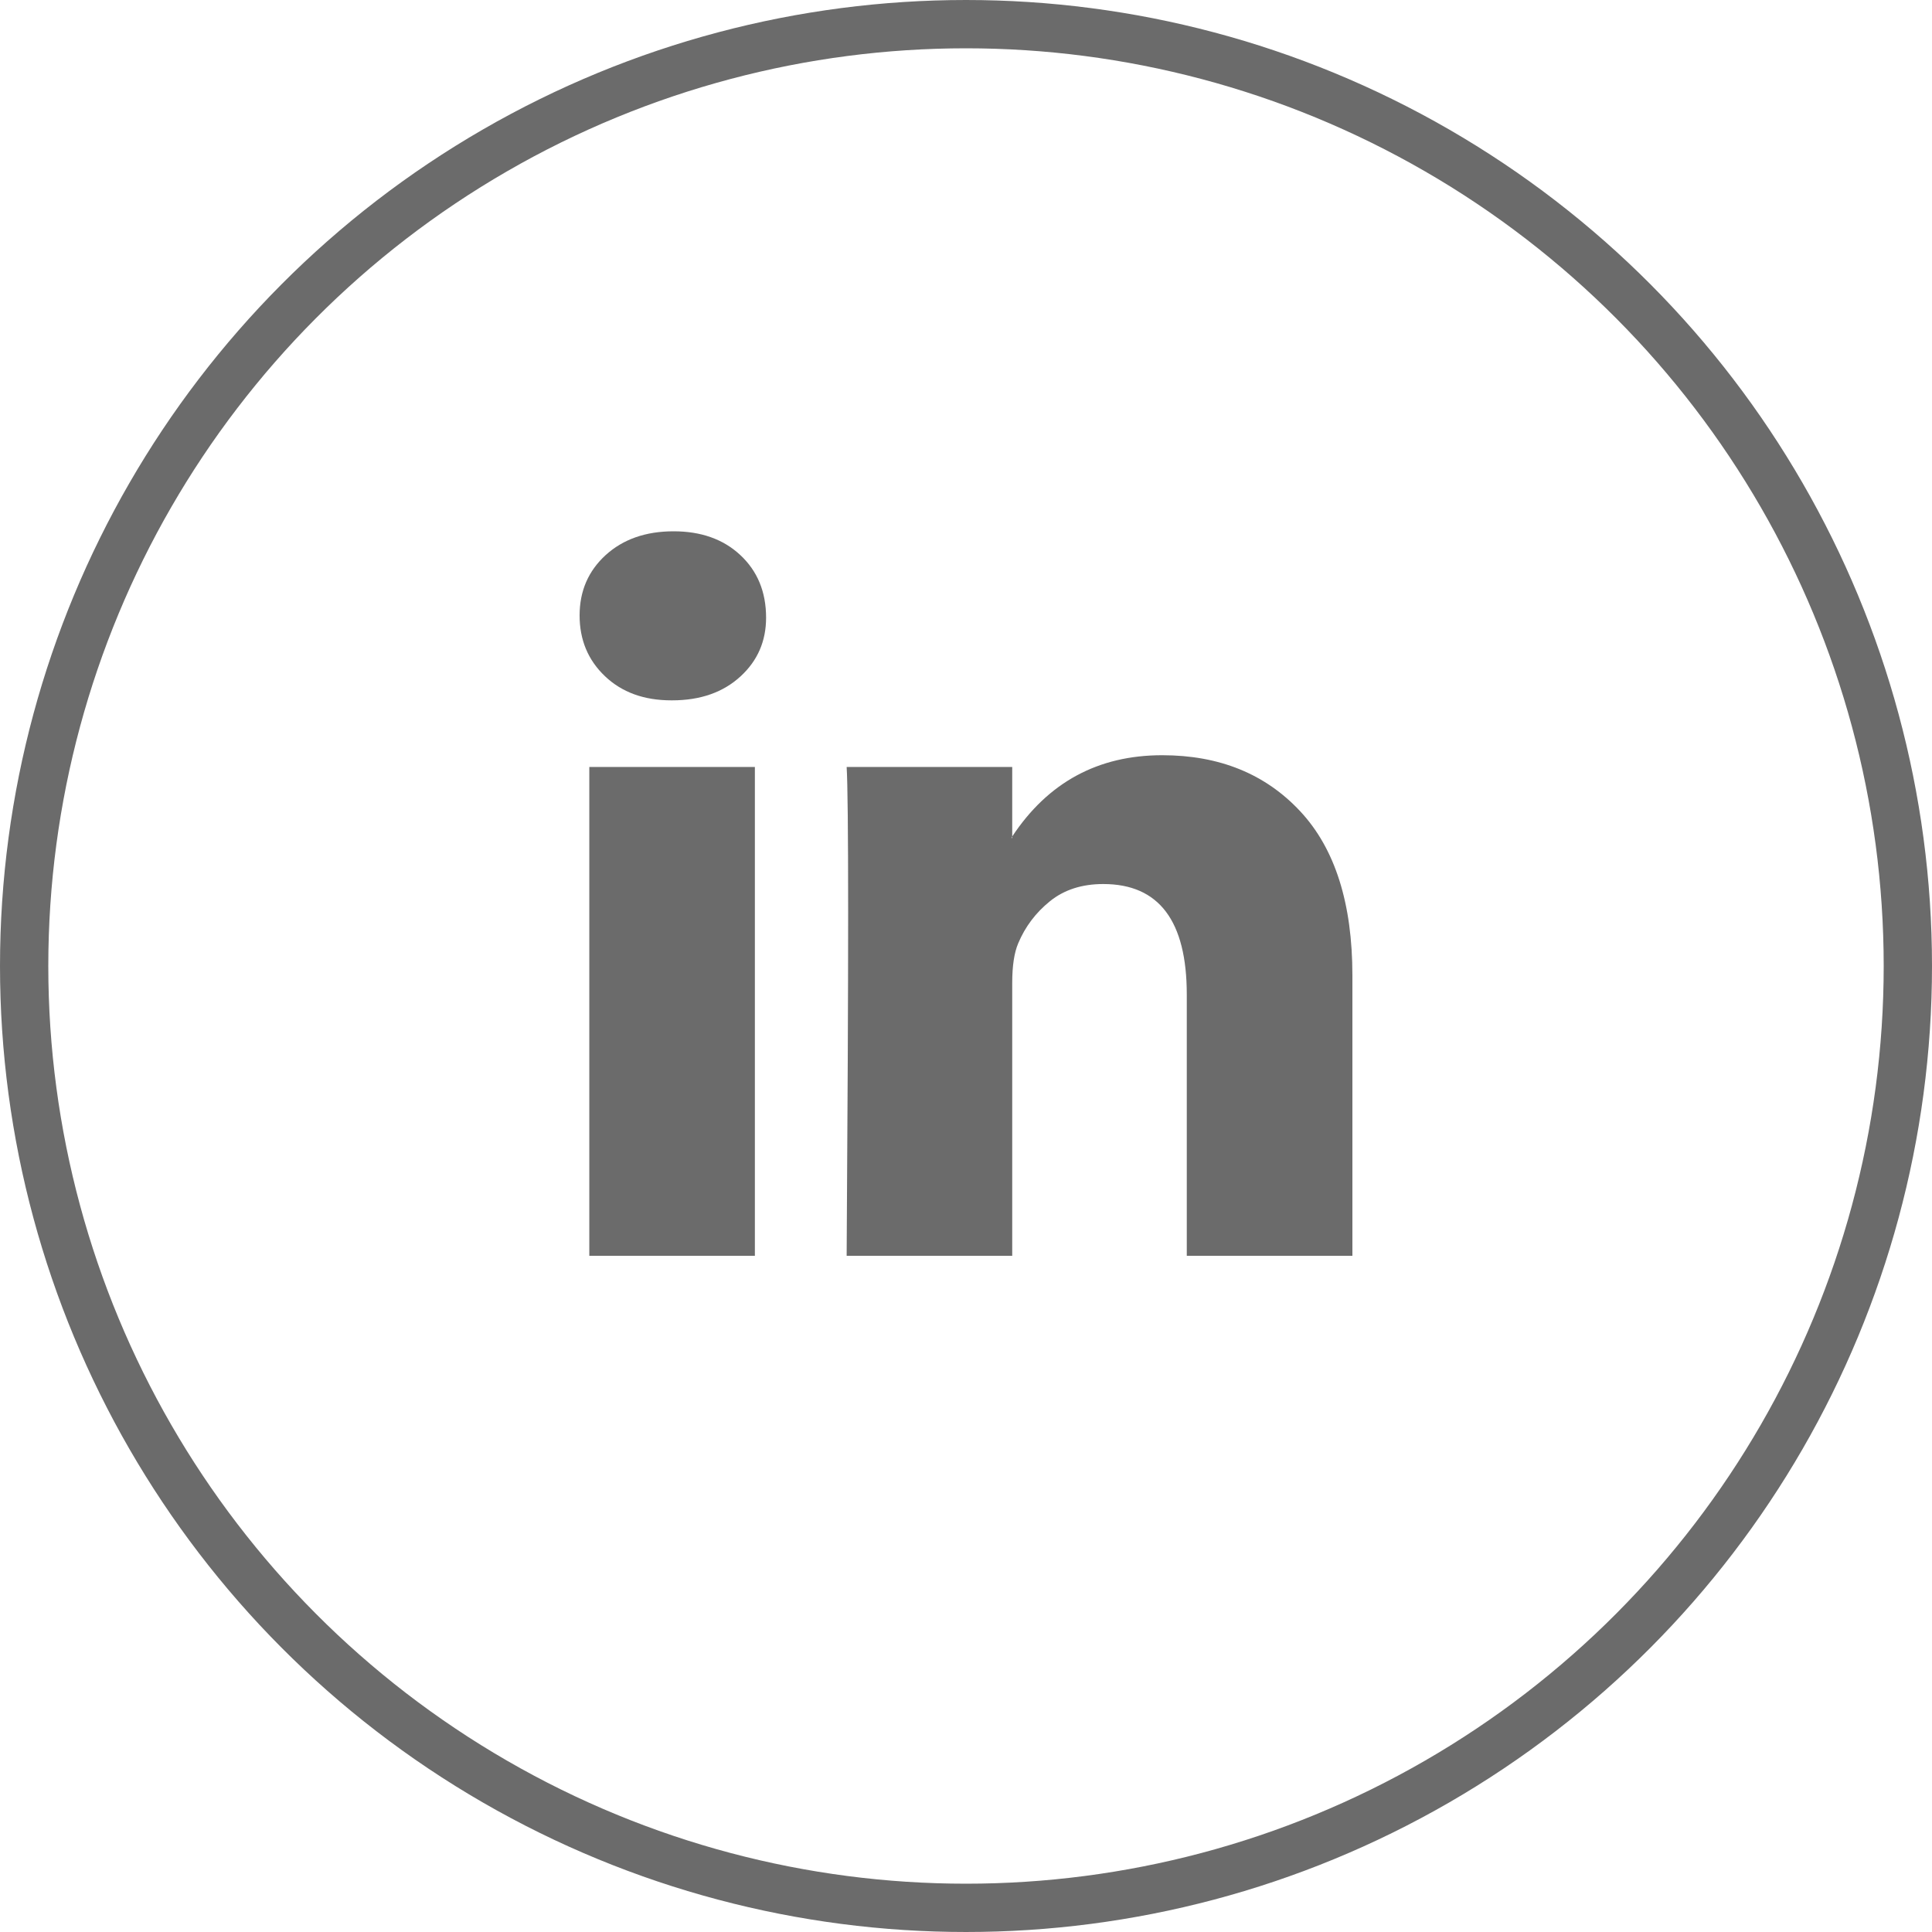 <svg width="40" height="40" viewBox="0 0 40 40" fill="none" xmlns="http://www.w3.org/2000/svg">
<path d="M12 12.742C12 12.237 12.18 11.821 12.54 11.492C12.901 11.164 13.369 11 13.946 11C14.512 11 14.97 11.162 15.32 11.485C15.681 11.818 15.861 12.252 15.861 12.788C15.861 13.273 15.686 13.677 15.336 14C14.976 14.333 14.502 14.5 13.915 14.5H13.9C13.333 14.5 12.875 14.333 12.525 14C12.175 13.667 12 13.248 12 12.742ZM12.201 26V15.879H15.629V26H12.201ZM17.529 26H20.957V20.349C20.957 19.995 20.999 19.722 21.081 19.53C21.225 19.187 21.444 18.896 21.738 18.659C22.031 18.422 22.399 18.303 22.842 18.303C23.995 18.303 24.571 19.066 24.571 20.591V26H28V20.197C28 18.702 27.64 17.568 26.919 16.796C26.198 16.023 25.246 15.636 24.062 15.636C22.734 15.636 21.699 16.197 20.957 17.318V17.349H20.942L20.957 17.318V15.879H17.529C17.549 16.202 17.56 17.207 17.56 18.894C17.56 20.581 17.549 22.95 17.529 26Z" fill="#6B6B6B"/>
<circle cx="20" cy="20" r="19.5" stroke="#6B6B6B"/>
</svg>
